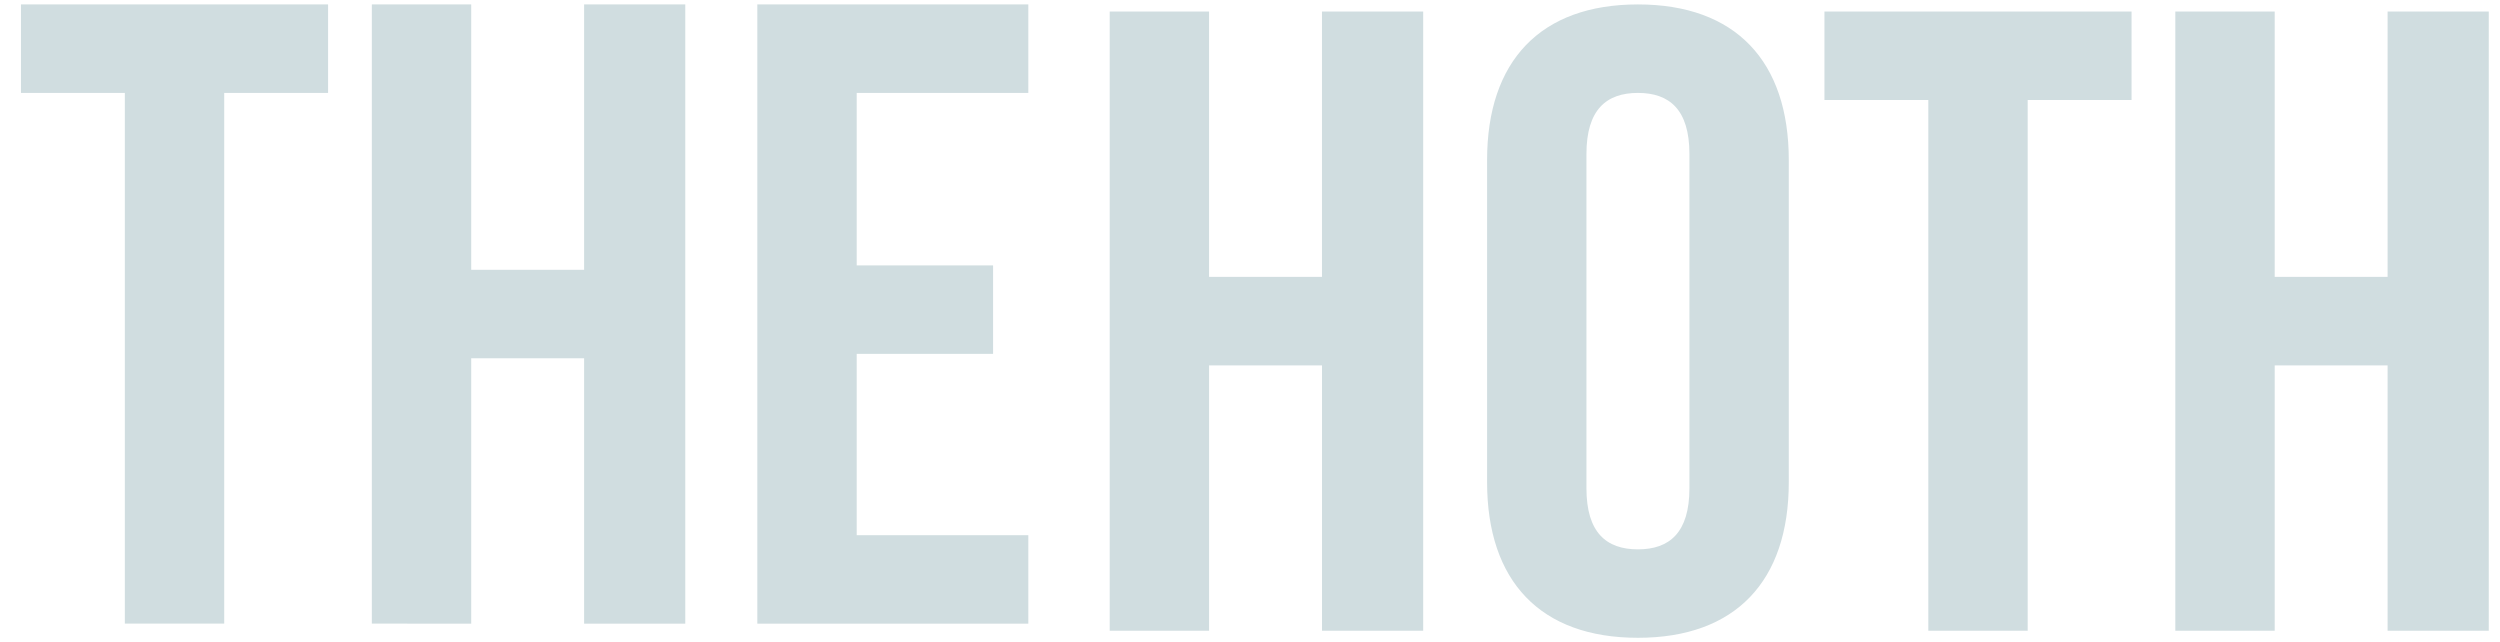<?xml version="1.0" encoding="UTF-8"?>
<svg xmlns="http://www.w3.org/2000/svg" width="109" height="28" viewBox="0 0 109 28" fill="none">
  <path d="M0.914 0.193V4.051H5.443V27.19H9.776V4.051H14.304V0.193H0.914ZM20.545 27.191V15.62H25.467V27.192H29.878V0.192H25.467V11.764H20.545V0.192H16.212V27.19L20.545 27.191ZM37.352 11.571V4.051H44.835V0.193H33.019V27.191H44.835V23.335H37.352V15.428H43.298V11.571H37.352Z" fill="#D0DDE0"></path>
  <path d="M52.716 27.5V15.931H57.639V27.501H62.051V0.502H57.638V12.072H52.715V0.502H48.383V27.5H52.716ZM64.837 6.982V21.02C64.837 25.341 67.161 27.808 71.414 27.808C75.667 27.808 77.991 25.341 77.991 21.02V6.982C77.991 2.662 75.667 0.193 71.414 0.193C67.161 0.193 64.837 2.663 64.837 6.982ZM69.169 21.291V6.712C69.169 4.783 70.036 4.051 71.414 4.051C72.792 4.051 73.659 4.783 73.659 6.712V21.291C73.659 23.219 72.792 23.952 71.414 23.952C70.036 23.952 69.169 23.219 69.169 21.291ZM79.546 0.502V4.359H84.075V27.5H88.407V4.359H92.936V0.502H79.546ZM99.177 27.5V15.931H104.099V27.501H108.51V0.502H104.099V12.072H99.177V0.502H94.844V27.5H99.177Z" fill="#D0DDE0"></path>
</svg>
